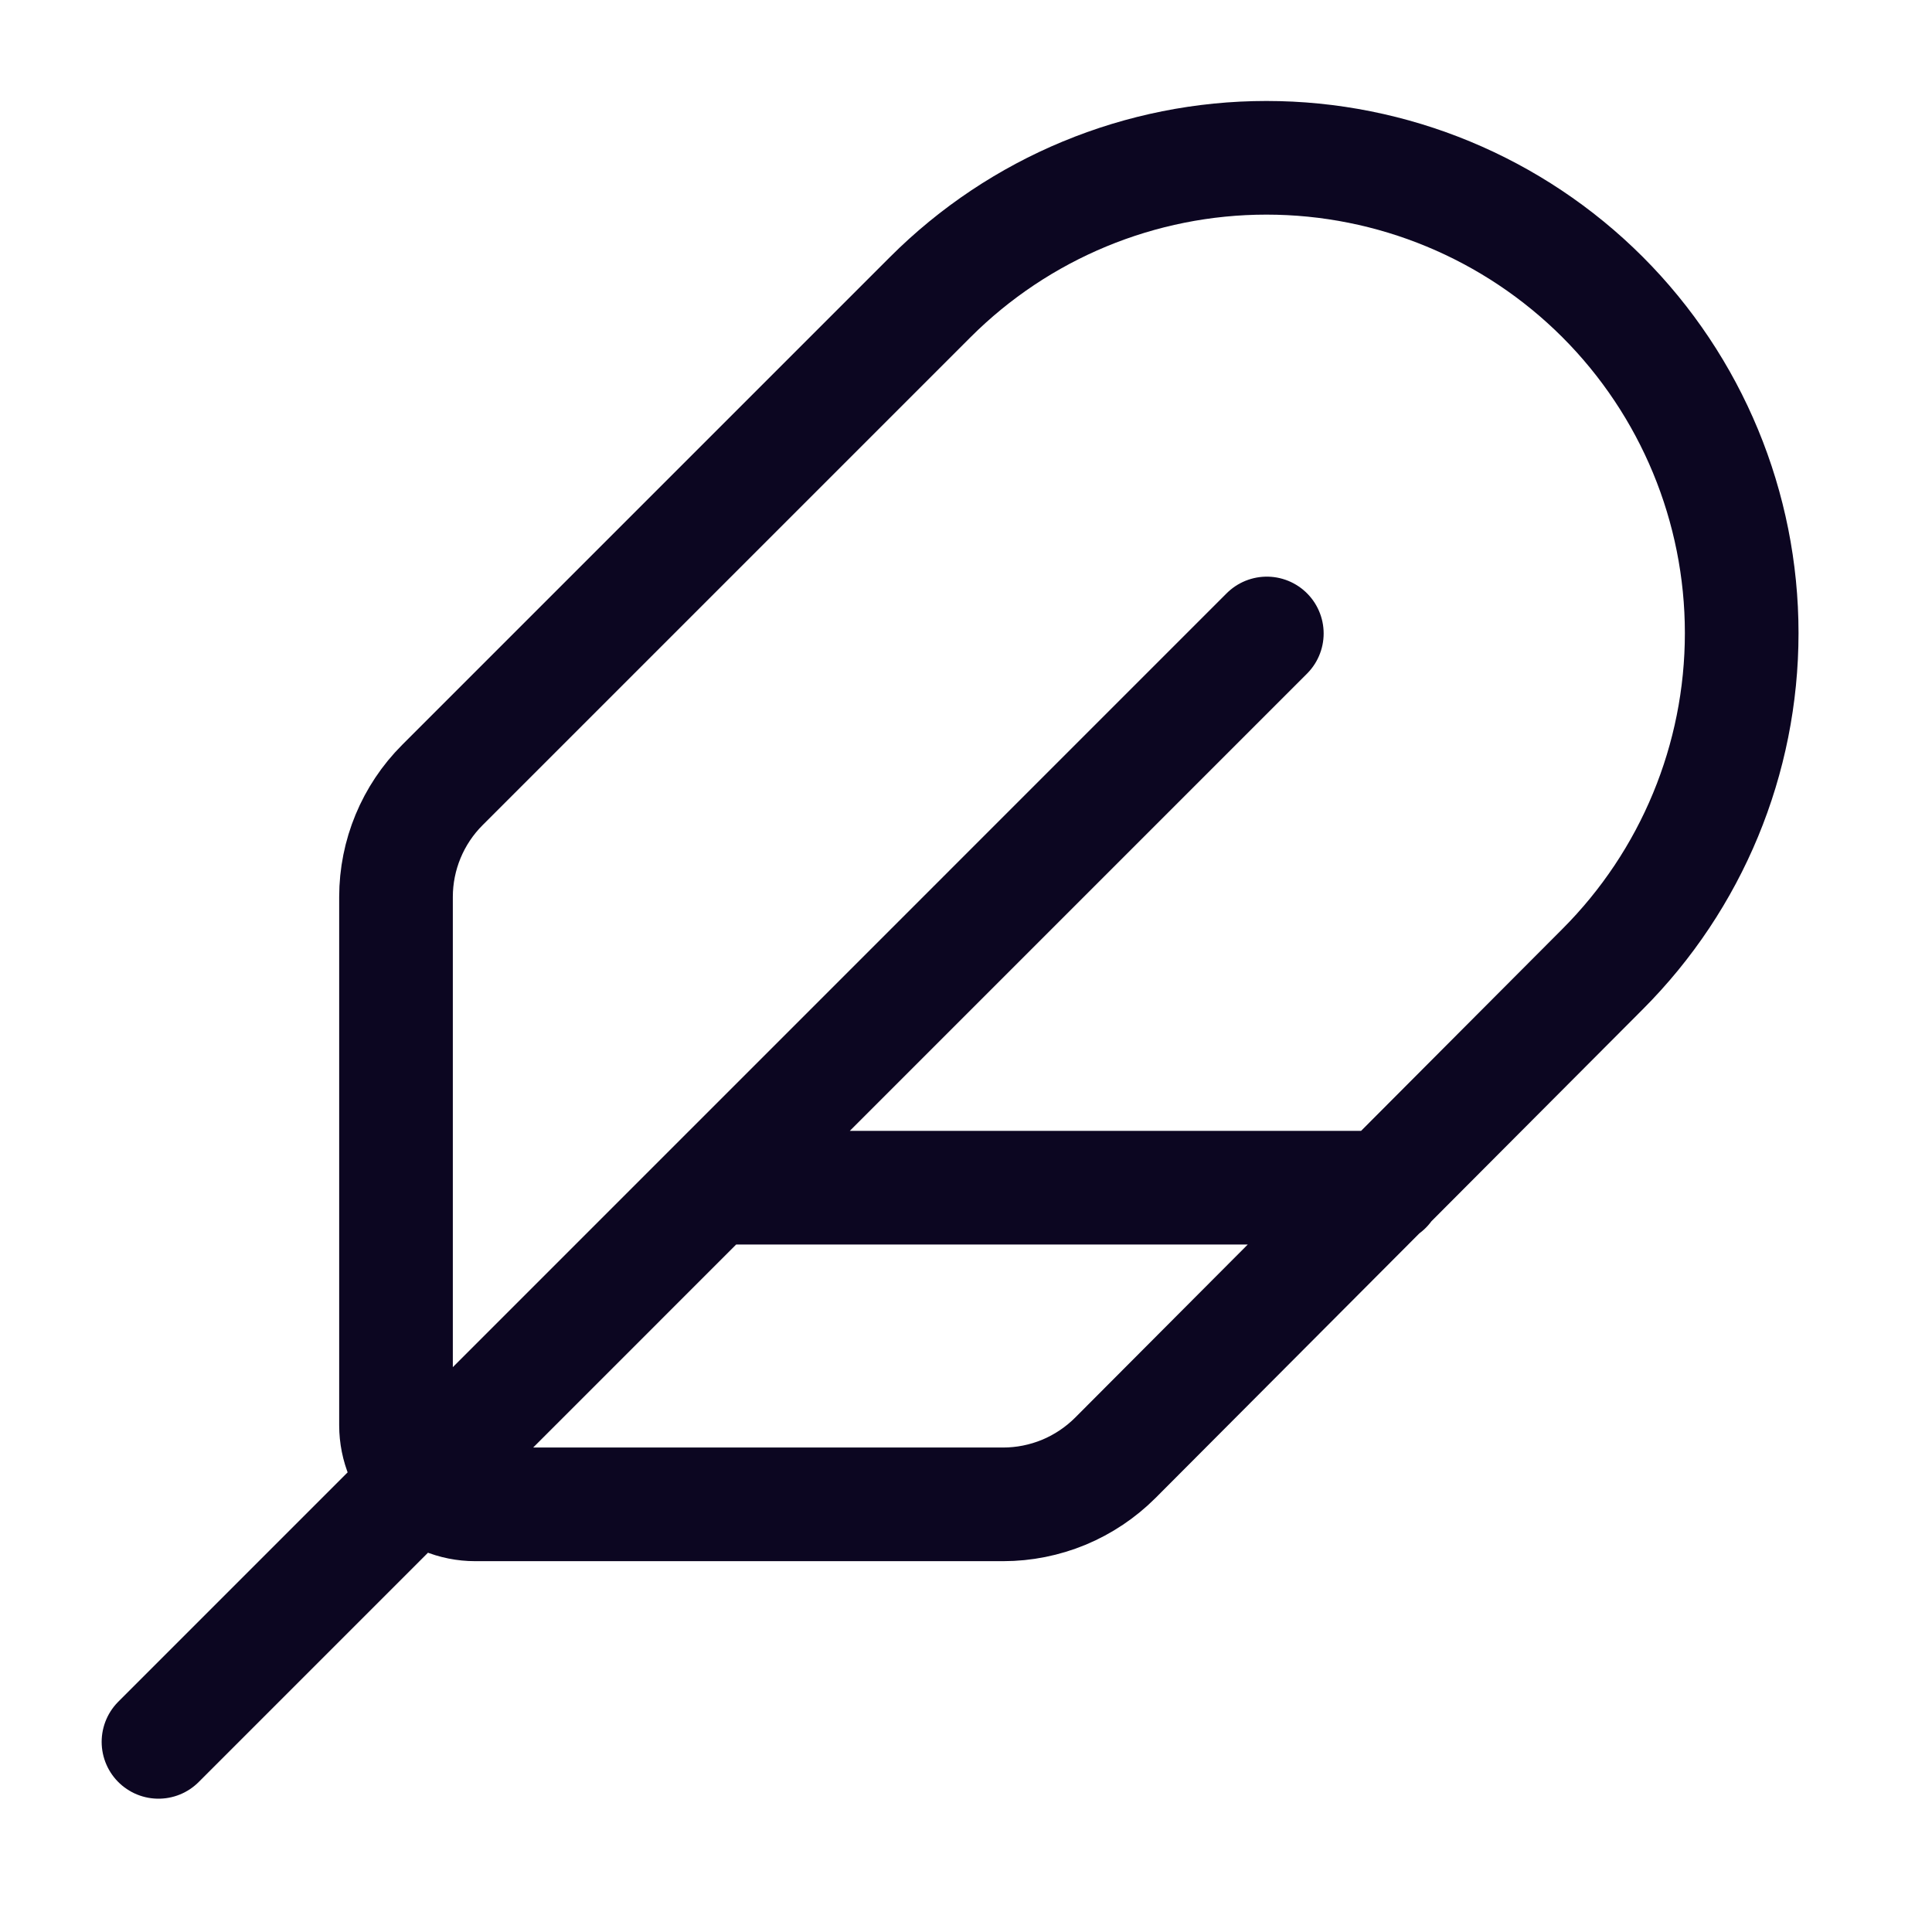 <svg width="34" height="34" viewBox="0 0 34 34" fill="none" xmlns="http://www.w3.org/2000/svg">
<path d="M22.294 11.148L2.789 30.654M24.384 20.901H12.542M17.655 26.474C18.021 26.474 18.384 26.401 18.723 26.261C19.061 26.12 19.369 25.914 19.628 25.655L28.202 17.056C29.77 15.487 30.651 13.36 30.651 11.141C30.651 8.923 29.77 6.796 28.202 5.227C26.633 3.659 24.506 2.777 22.287 2.777C20.069 2.777 17.942 3.659 16.373 5.227L7.785 13.815C7.263 14.337 6.969 15.046 6.969 15.785V25.081C6.969 25.45 7.116 25.805 7.377 26.066C7.638 26.327 7.992 26.474 8.362 26.474H17.655Z" stroke="#0C0621" stroke-width="2" stroke-linecap="round" stroke-linejoin="round"/>
</svg>
